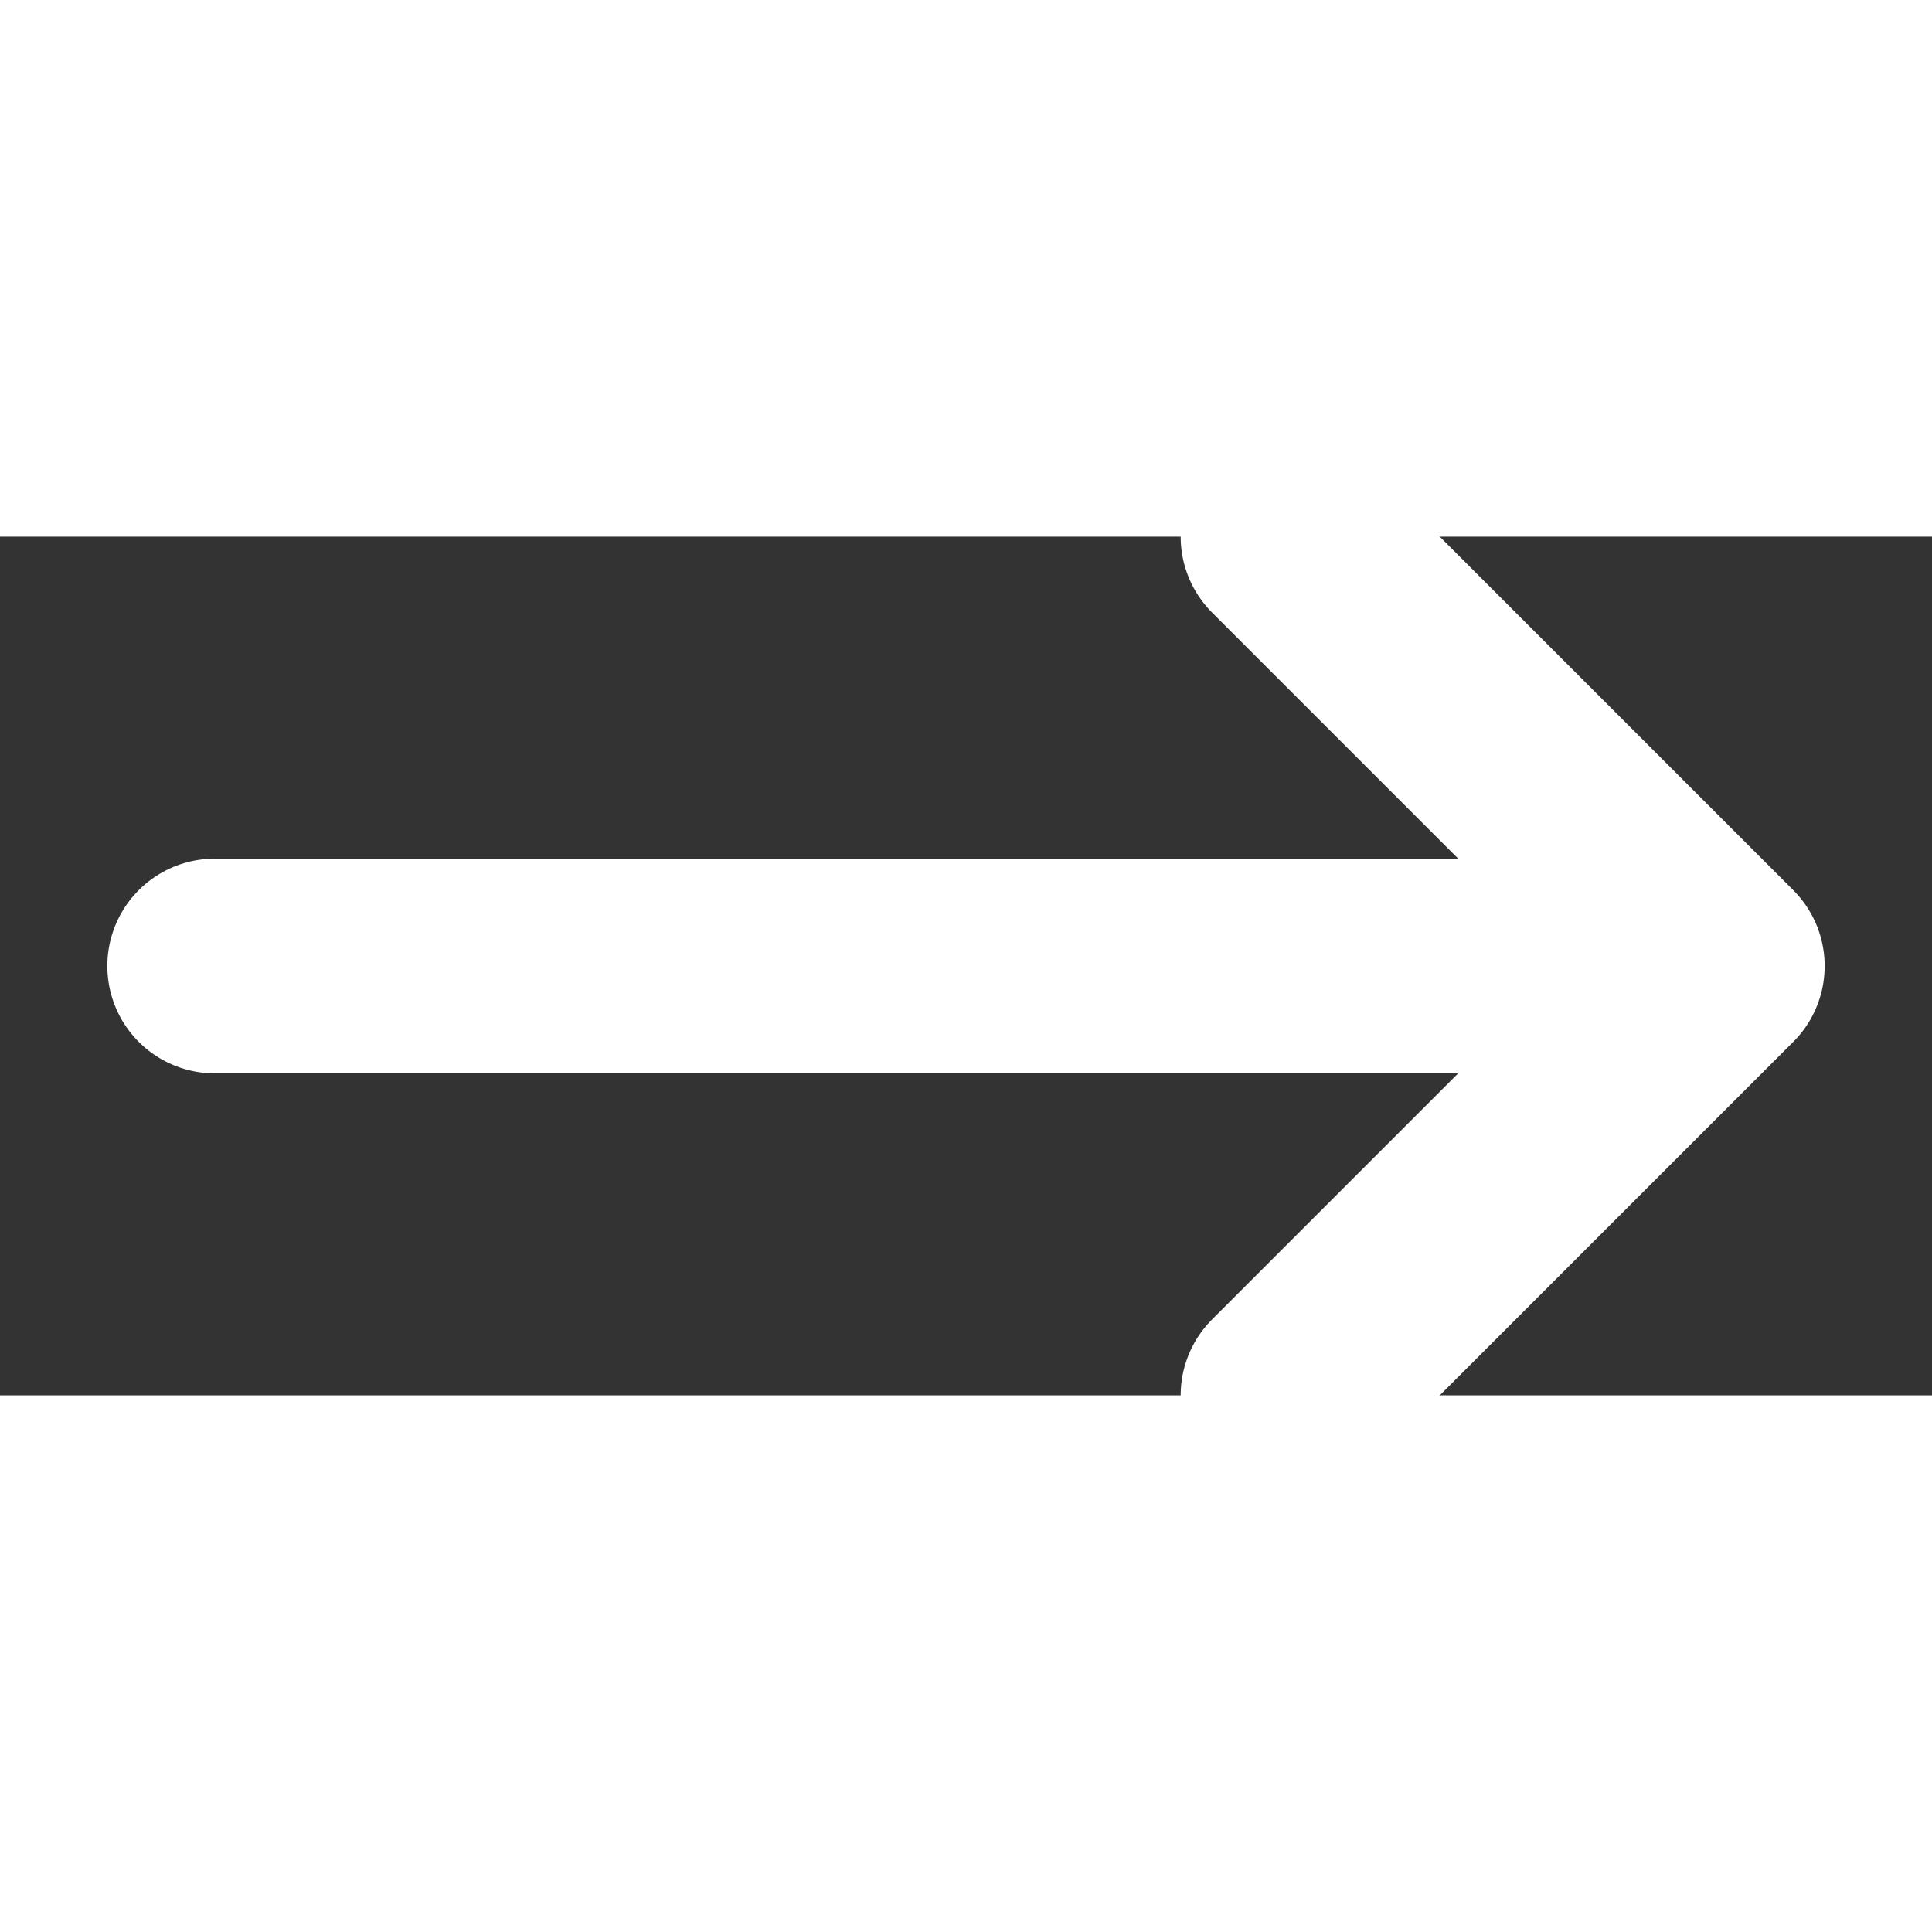 <svg xmlns="http://www.w3.org/2000/svg" width="24" height="24" viewBox="0 0 9 4">
    <rect x="0" y="0" width="9" height="4" fill="#333333" stroke="none"/>
    <g fill="none" fill-rule="evenodd" stroke="#FFF" stroke-linecap="round" stroke-linejoin="round">
        <path d="M1 2h6M6 4l2-2-2-2"/>
    </g>
</svg>

